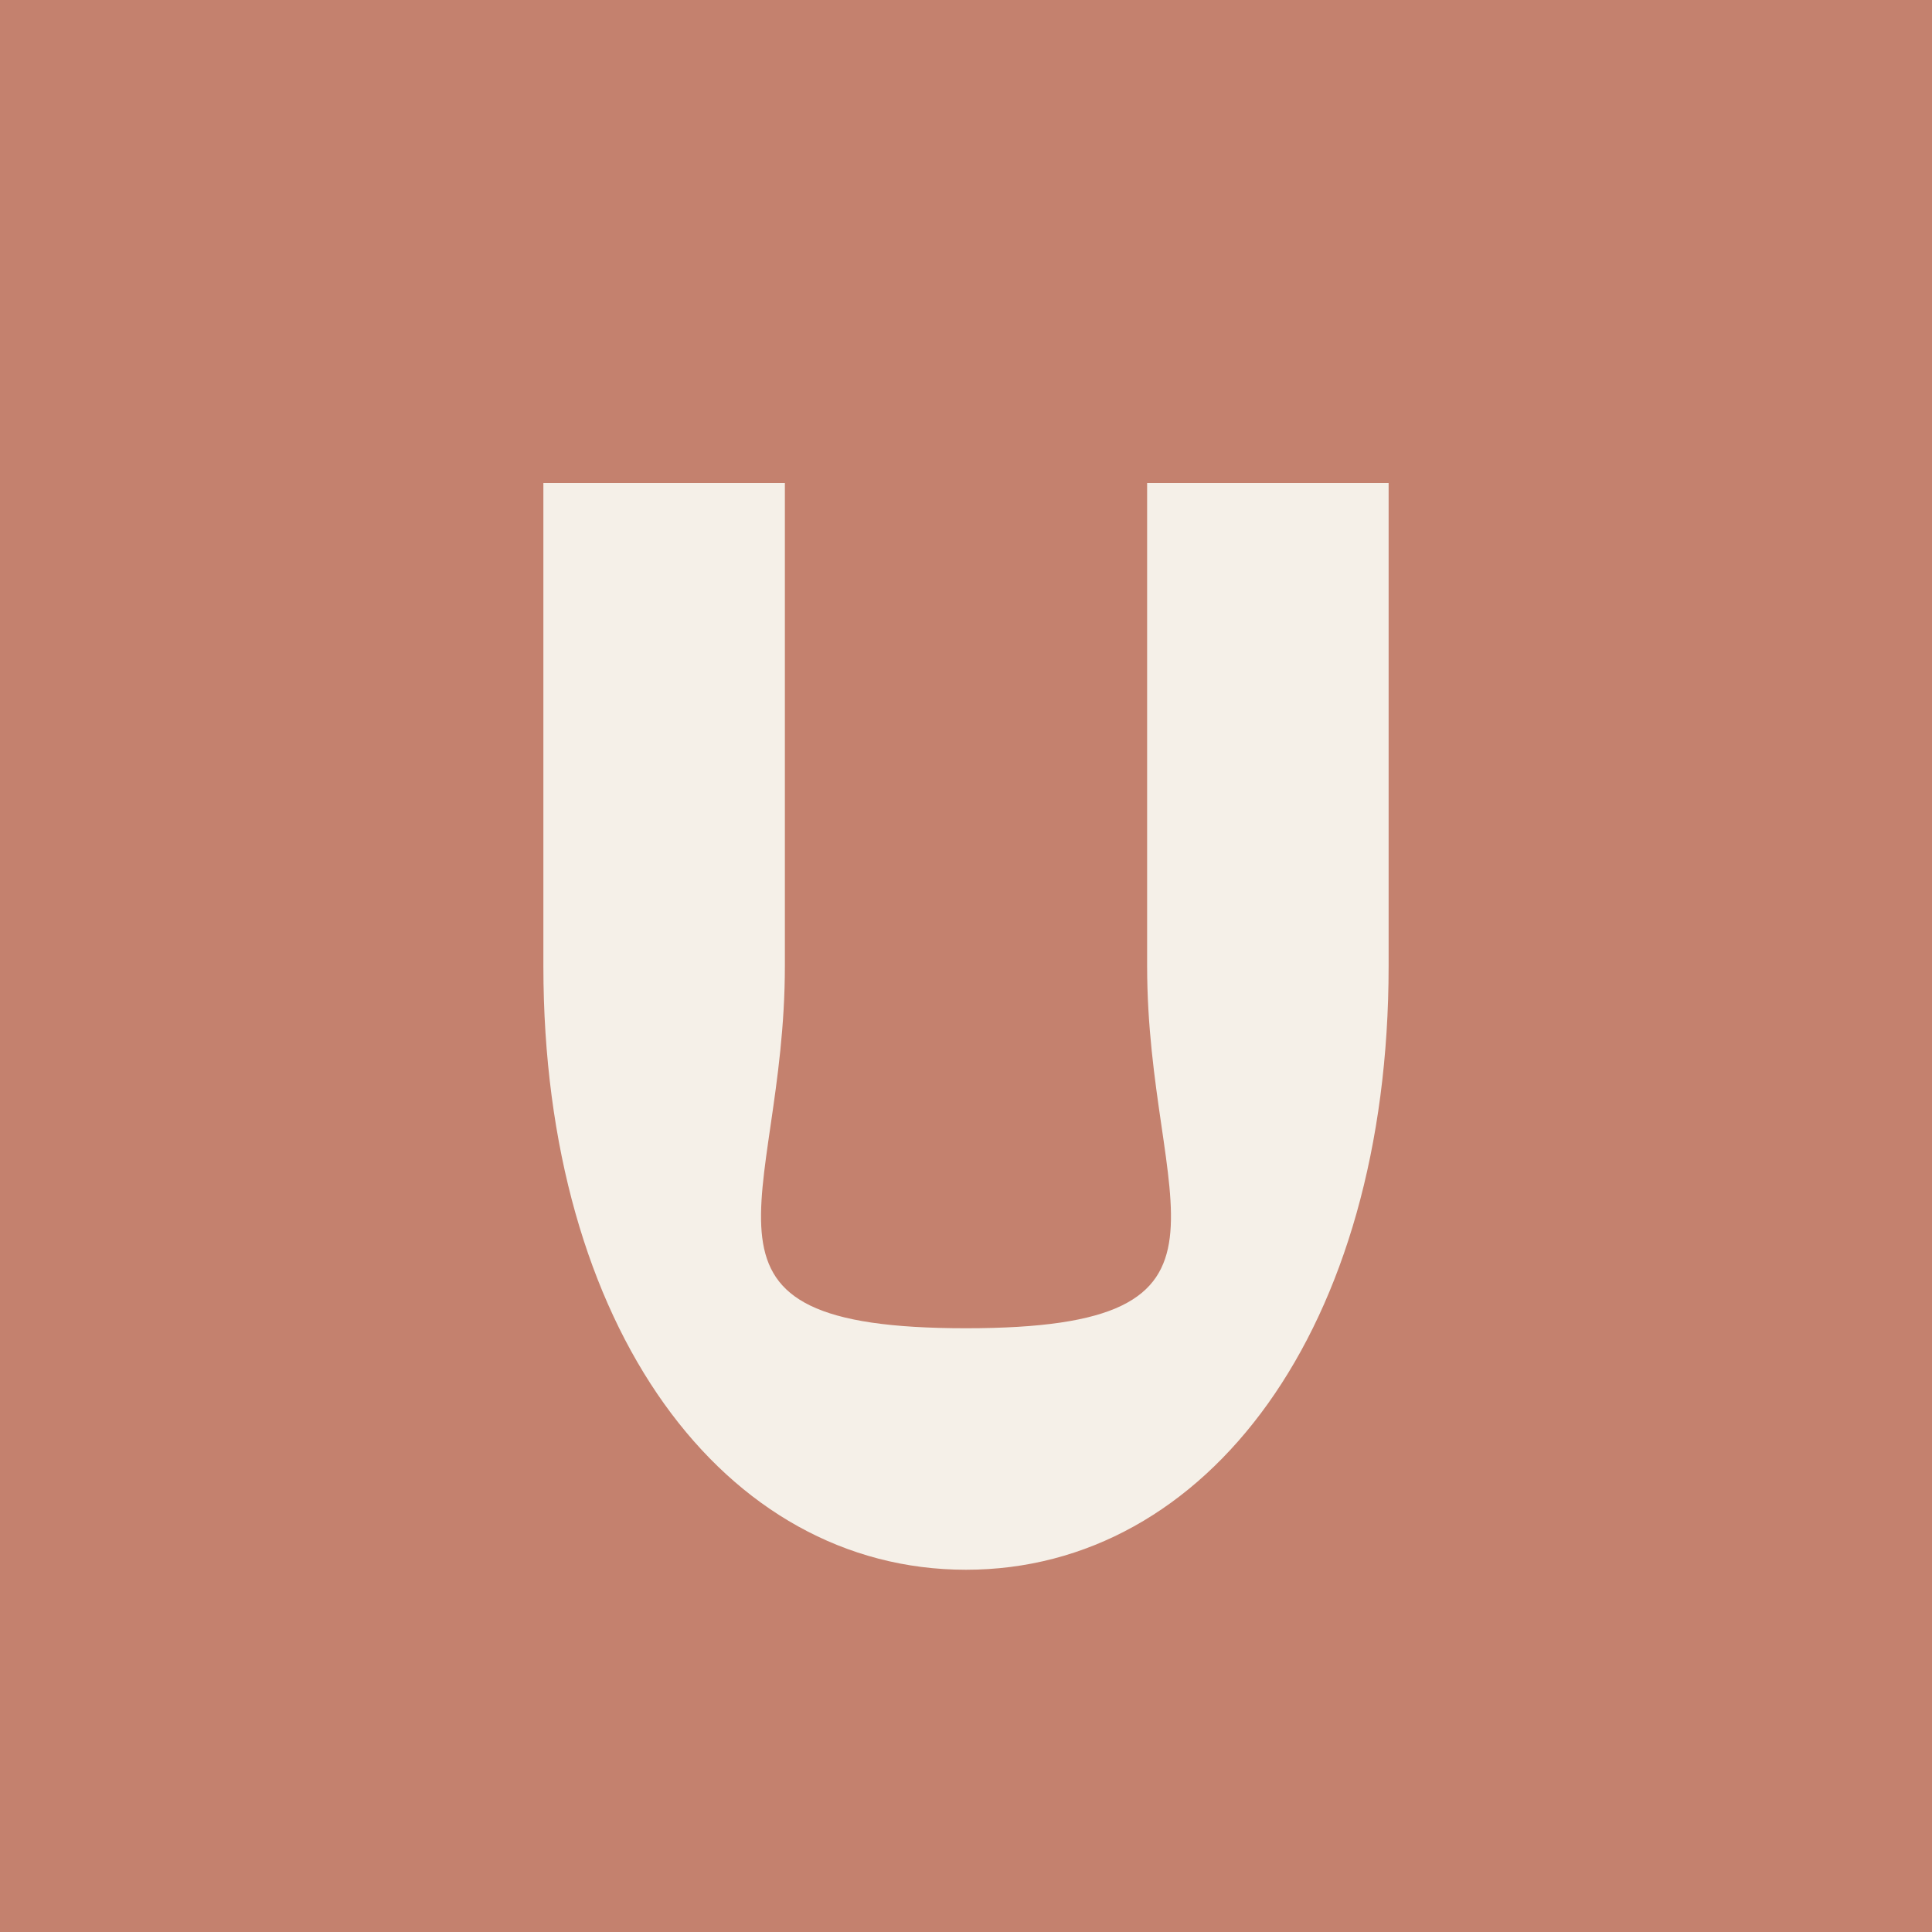 <svg width="32" height="32" viewBox="0 0 32 32" xmlns="http://www.w3.org/2000/svg">
  <rect width="32" height="32" fill="#C4816E"/>
  <path d="M9 8h4v8c0 4-2 6 3 6s3-2 3-6V8h4v8c0 6-3 10-7 10s-7-4-7-10V8z" fill="#F5F0E8"/>
</svg>
